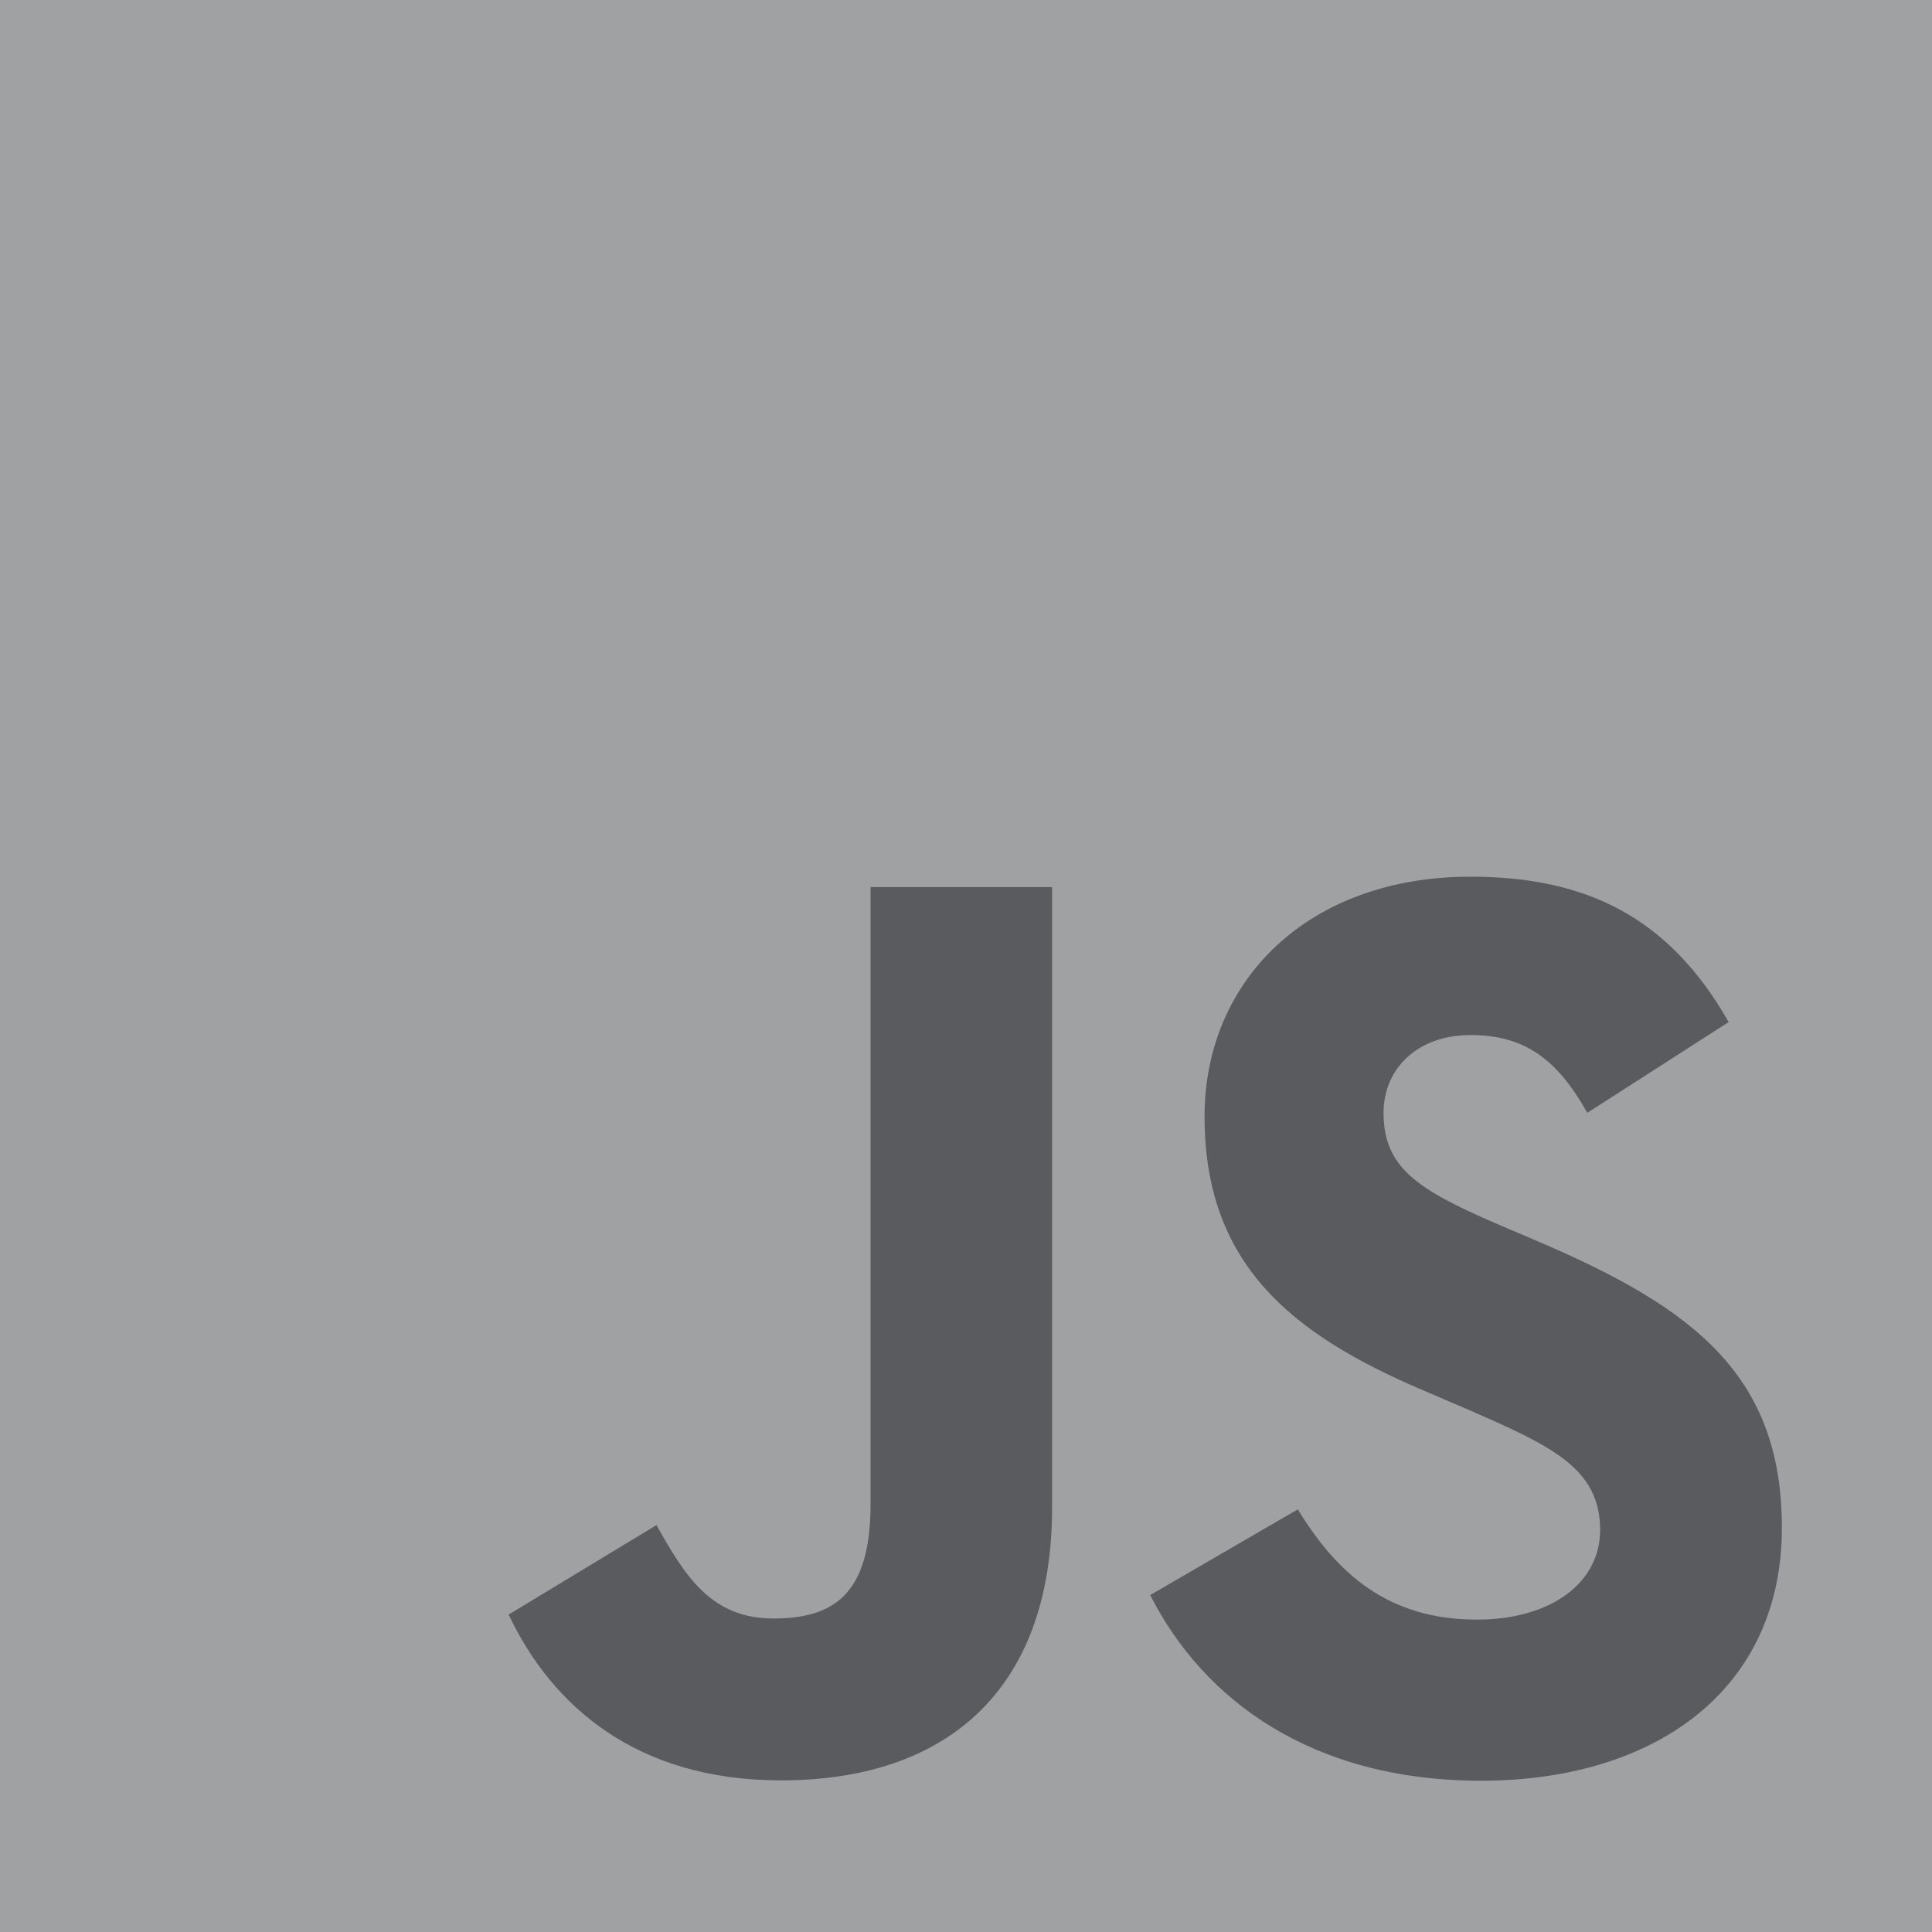 <svg width="40" height="40" viewBox="0 0 40 40" fill="none" xmlns="http://www.w3.org/2000/svg">
<g clip-path="url(#clip0_3632_20465)">
<path d="M40 0H0V40H40V0Z" fill="#A0A1A3"/>
<path d="M26.869 31.25C27.675 32.565 28.723 33.532 30.577 33.532C32.134 33.532 33.129 32.754 33.129 31.678C33.129 30.39 32.107 29.933 30.393 29.183L29.453 28.78C26.741 27.624 24.939 26.177 24.939 23.116C24.939 20.297 27.087 18.151 30.444 18.151C32.834 18.151 34.552 18.983 35.79 21.161L32.863 23.04C32.218 21.885 31.523 21.43 30.444 21.43C29.343 21.43 28.645 22.128 28.645 23.04C28.645 24.168 29.343 24.624 30.956 25.323L31.896 25.725C35.089 27.095 36.892 28.491 36.892 31.63C36.892 35.014 34.234 36.868 30.664 36.868C27.173 36.868 24.918 35.205 23.814 33.024L26.869 31.25ZM13.591 31.576C14.181 32.623 14.719 33.509 16.01 33.509C17.245 33.509 18.024 33.026 18.024 31.147V18.366H21.783V31.198C21.783 35.09 19.501 36.861 16.17 36.861C13.161 36.861 11.418 35.304 10.531 33.428L13.591 31.576Z" fill="#595B5F"/>
</g>
<defs>
<clipPath id="clip0_3632_20465">
<rect width="40" height="40" fill="white"/>
</clipPath>
</defs>
</svg>
